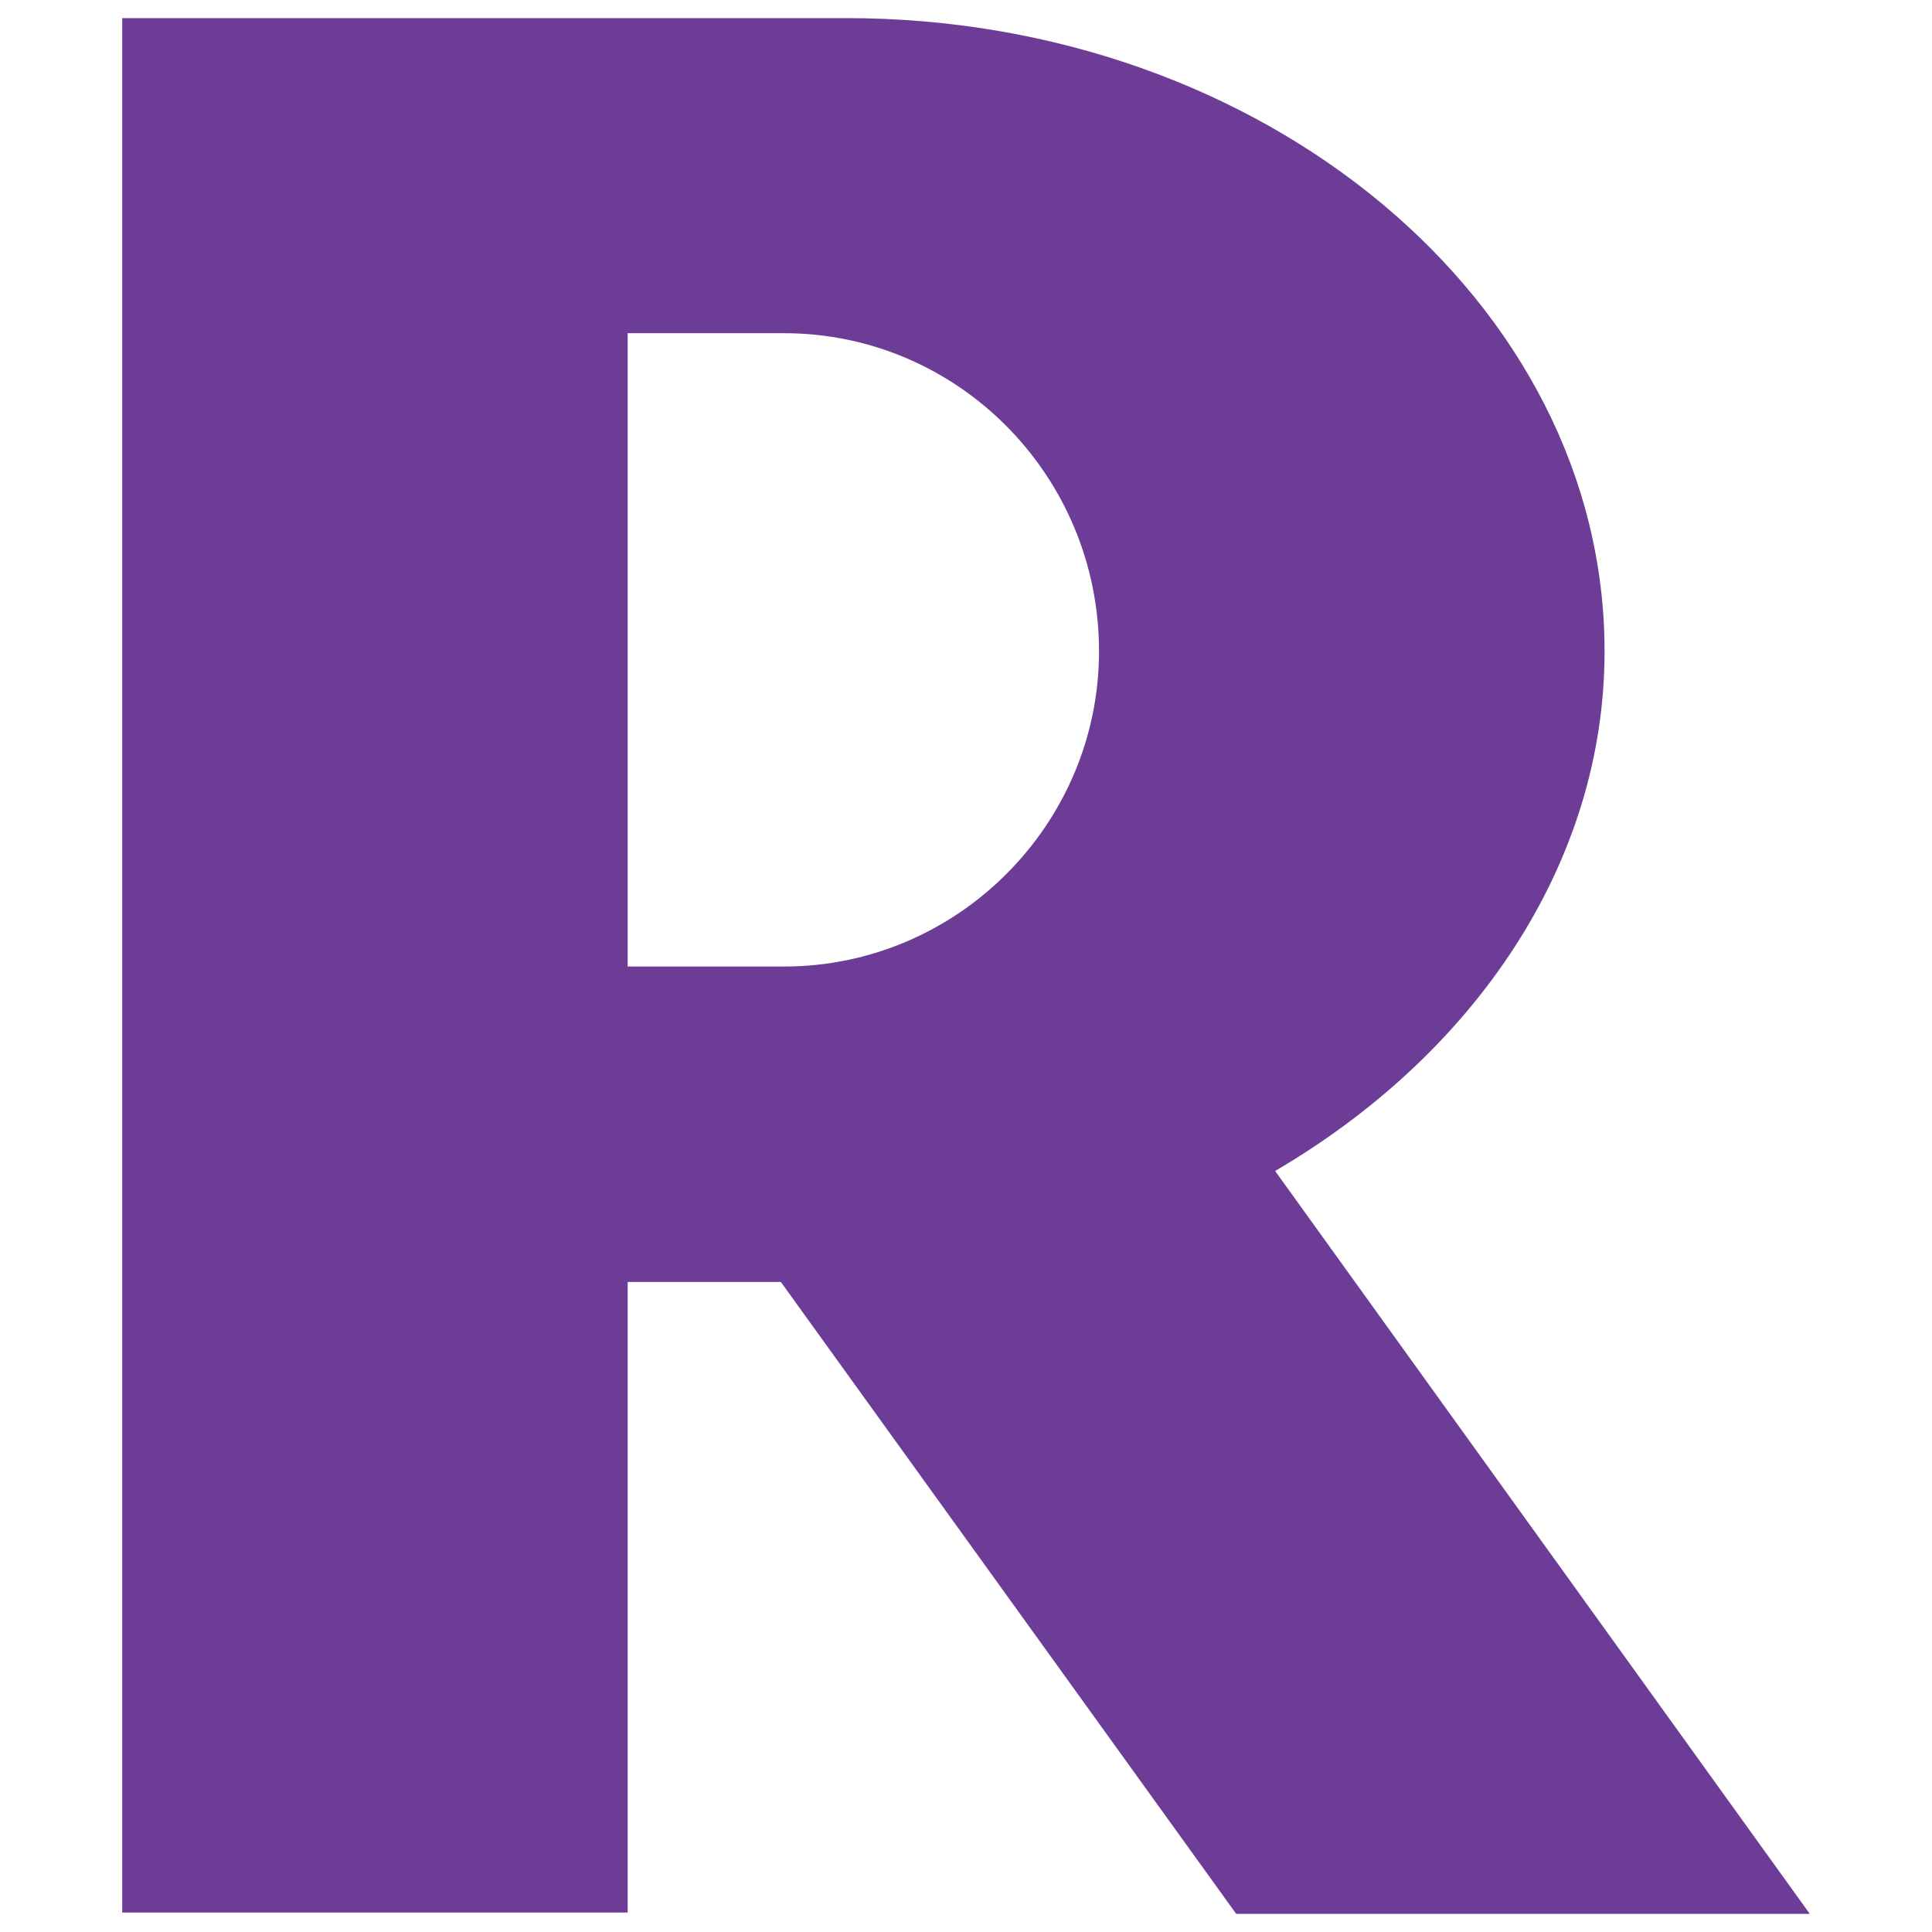 <?xml version="1.0" encoding="UTF-8"?>
<svg xmlns="http://www.w3.org/2000/svg" version="1.1" viewBox="0 0 800 800">
  <!-- Generator: Adobe Illustrator 28.7.1, SVG Export Plug-In . SVG Version: 1.2.0 Build 142)  -->
  <g>
    <g id="Layer_1">
      <g id="g2993">
        <g id="g3015">
          <g id="g3021">
            <path id="path3023" d="M455.082,269.678c0-72.957-58.696-131.711-130.467-131.711h-64.699v262.256h64.699c71.772,0,130.467-58.793,130.467-130.545M749.396,792.5h-237.503l-188.561-261.673h-63.417v261.11H50.604V7.5h299.852c172.862,0,313.957,117.547,313.957,262.178,0,88.209-54.091,166.994-136.413,215.198l221.396,307.623" fill="#6c3c97"/>
          </g>
        </g>
      </g>
    </g>
  </g>
</svg>